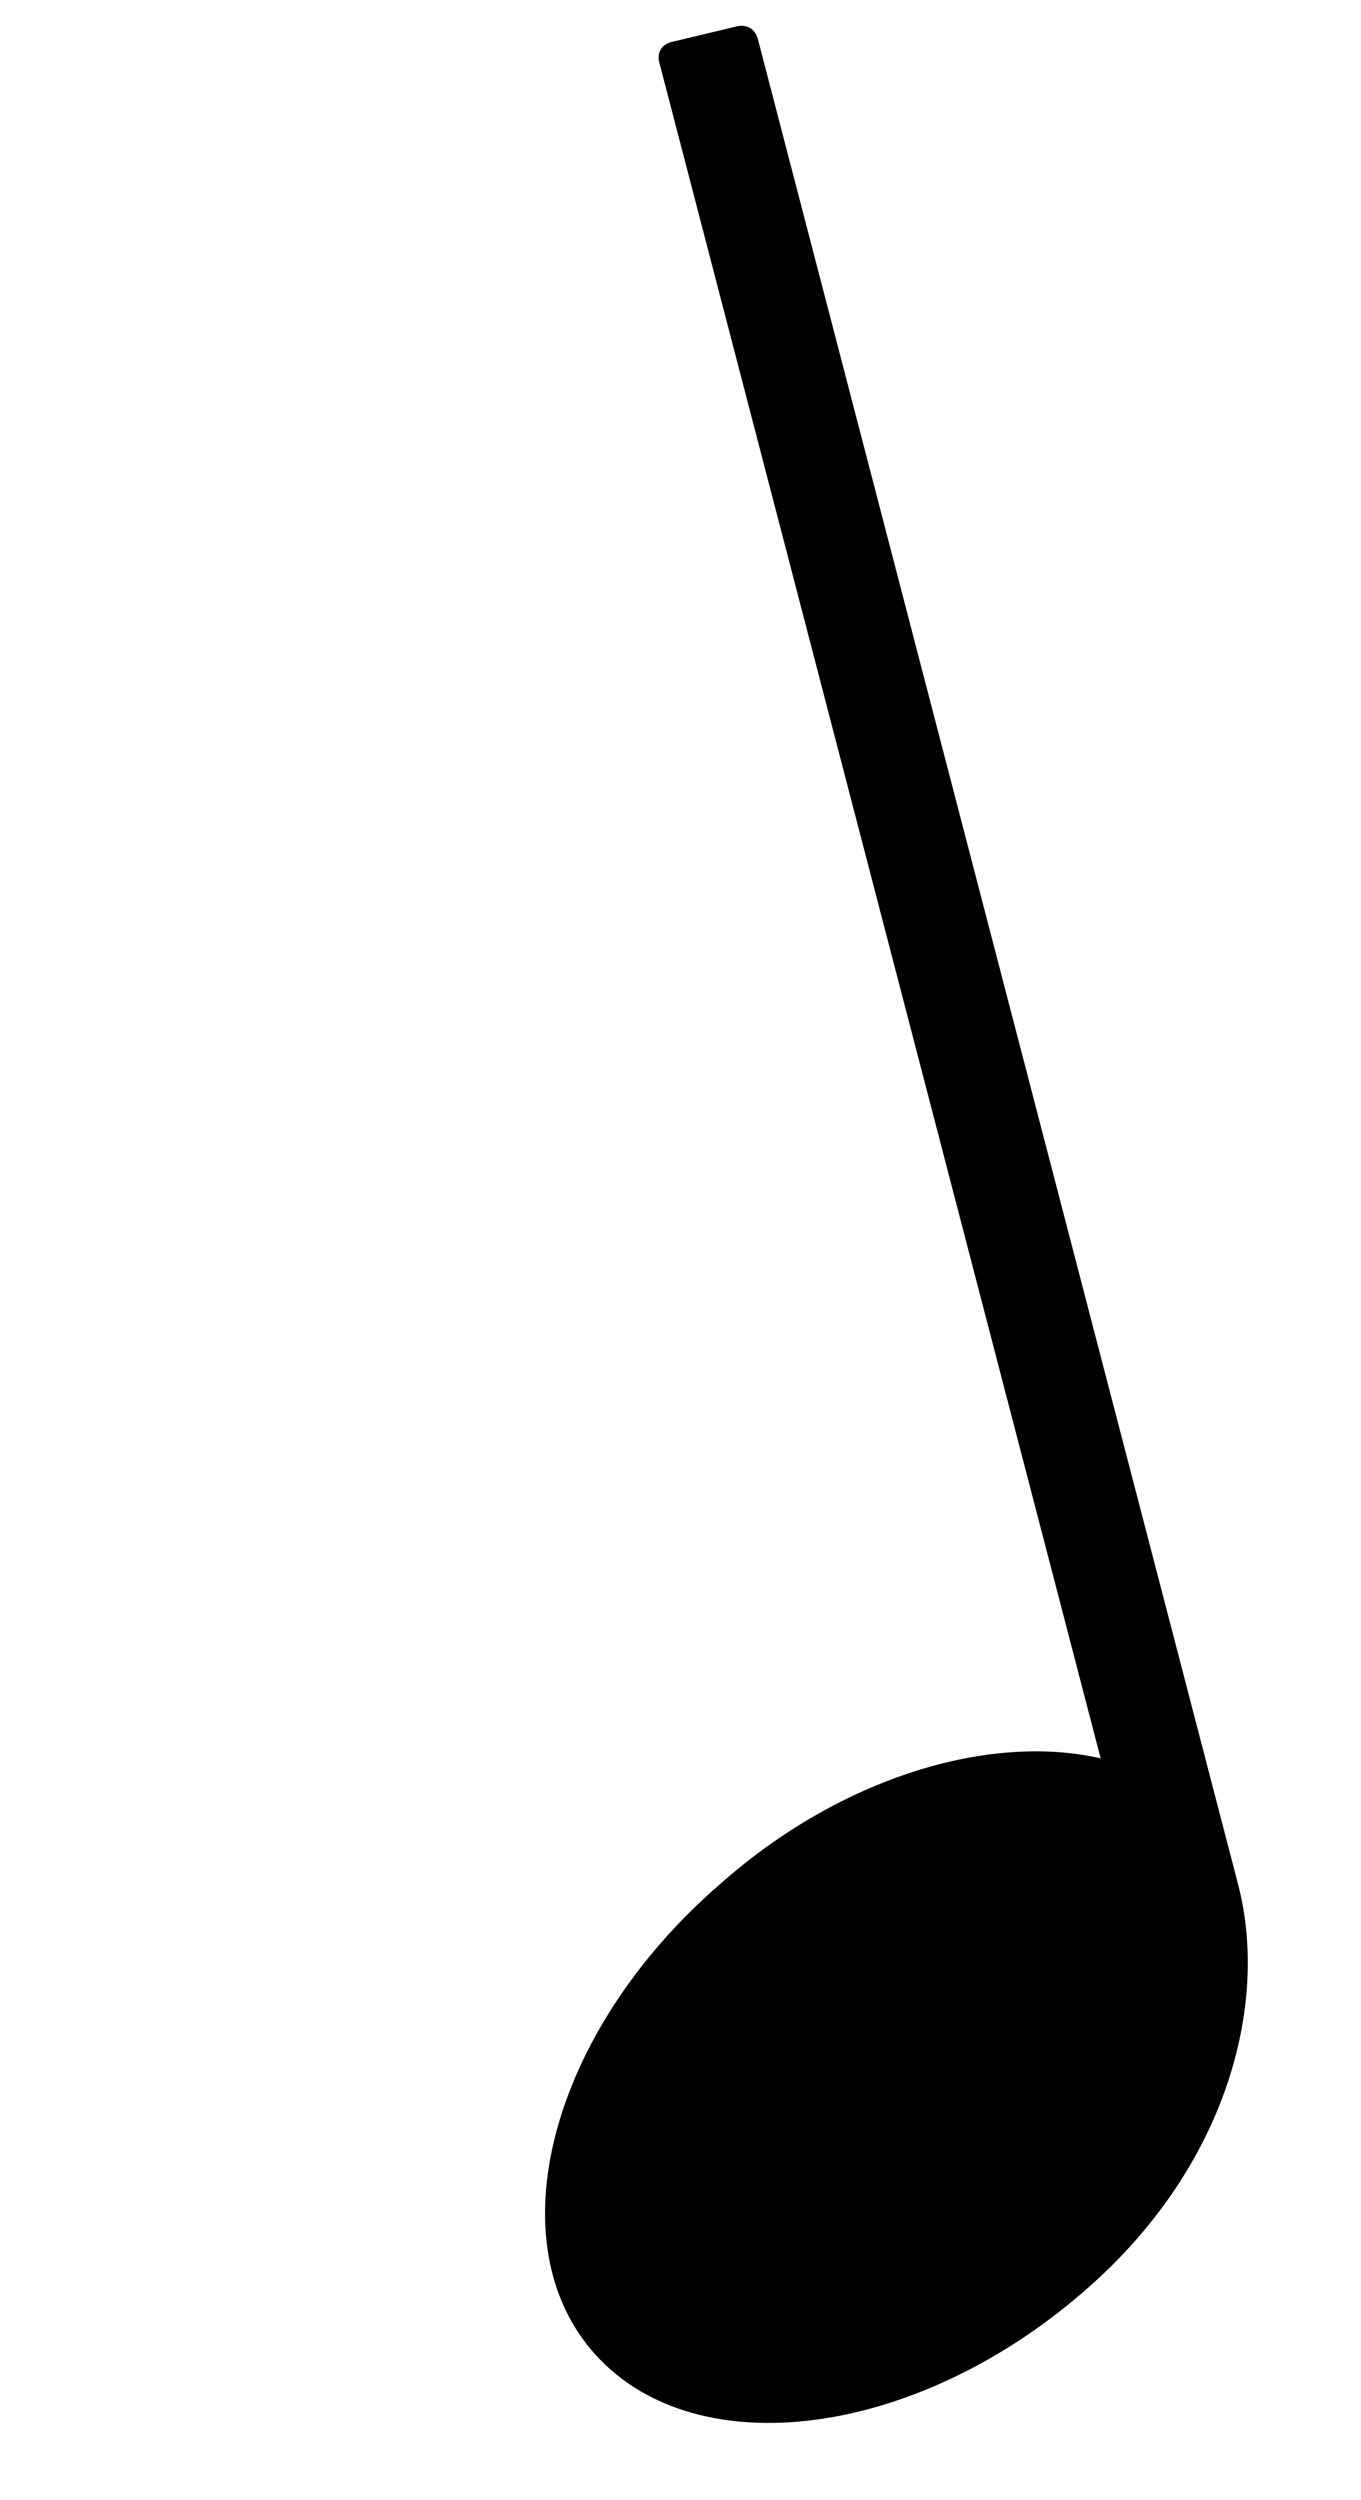 <?xml version="1.0" encoding="UTF-8"?> <svg xmlns="http://www.w3.org/2000/svg" width="55" height="101" viewBox="0 0 55 101" fill="none"><path d="M50.033 76.128L30.623 1.564C30.537 1.234 30.23 0.958 29.788 1.063L27.133 1.697C26.801 1.776 26.526 2.075 26.641 2.515L44.479 71.039C39.982 70.013 33.983 71.795 29.113 76.107C22.206 82.072 19.975 90.653 24.084 95.154C28.193 99.655 37.05 98.473 43.847 92.535C49.598 87.546 51.291 80.96 50.033 76.128Z" fill="black"></path></svg> 